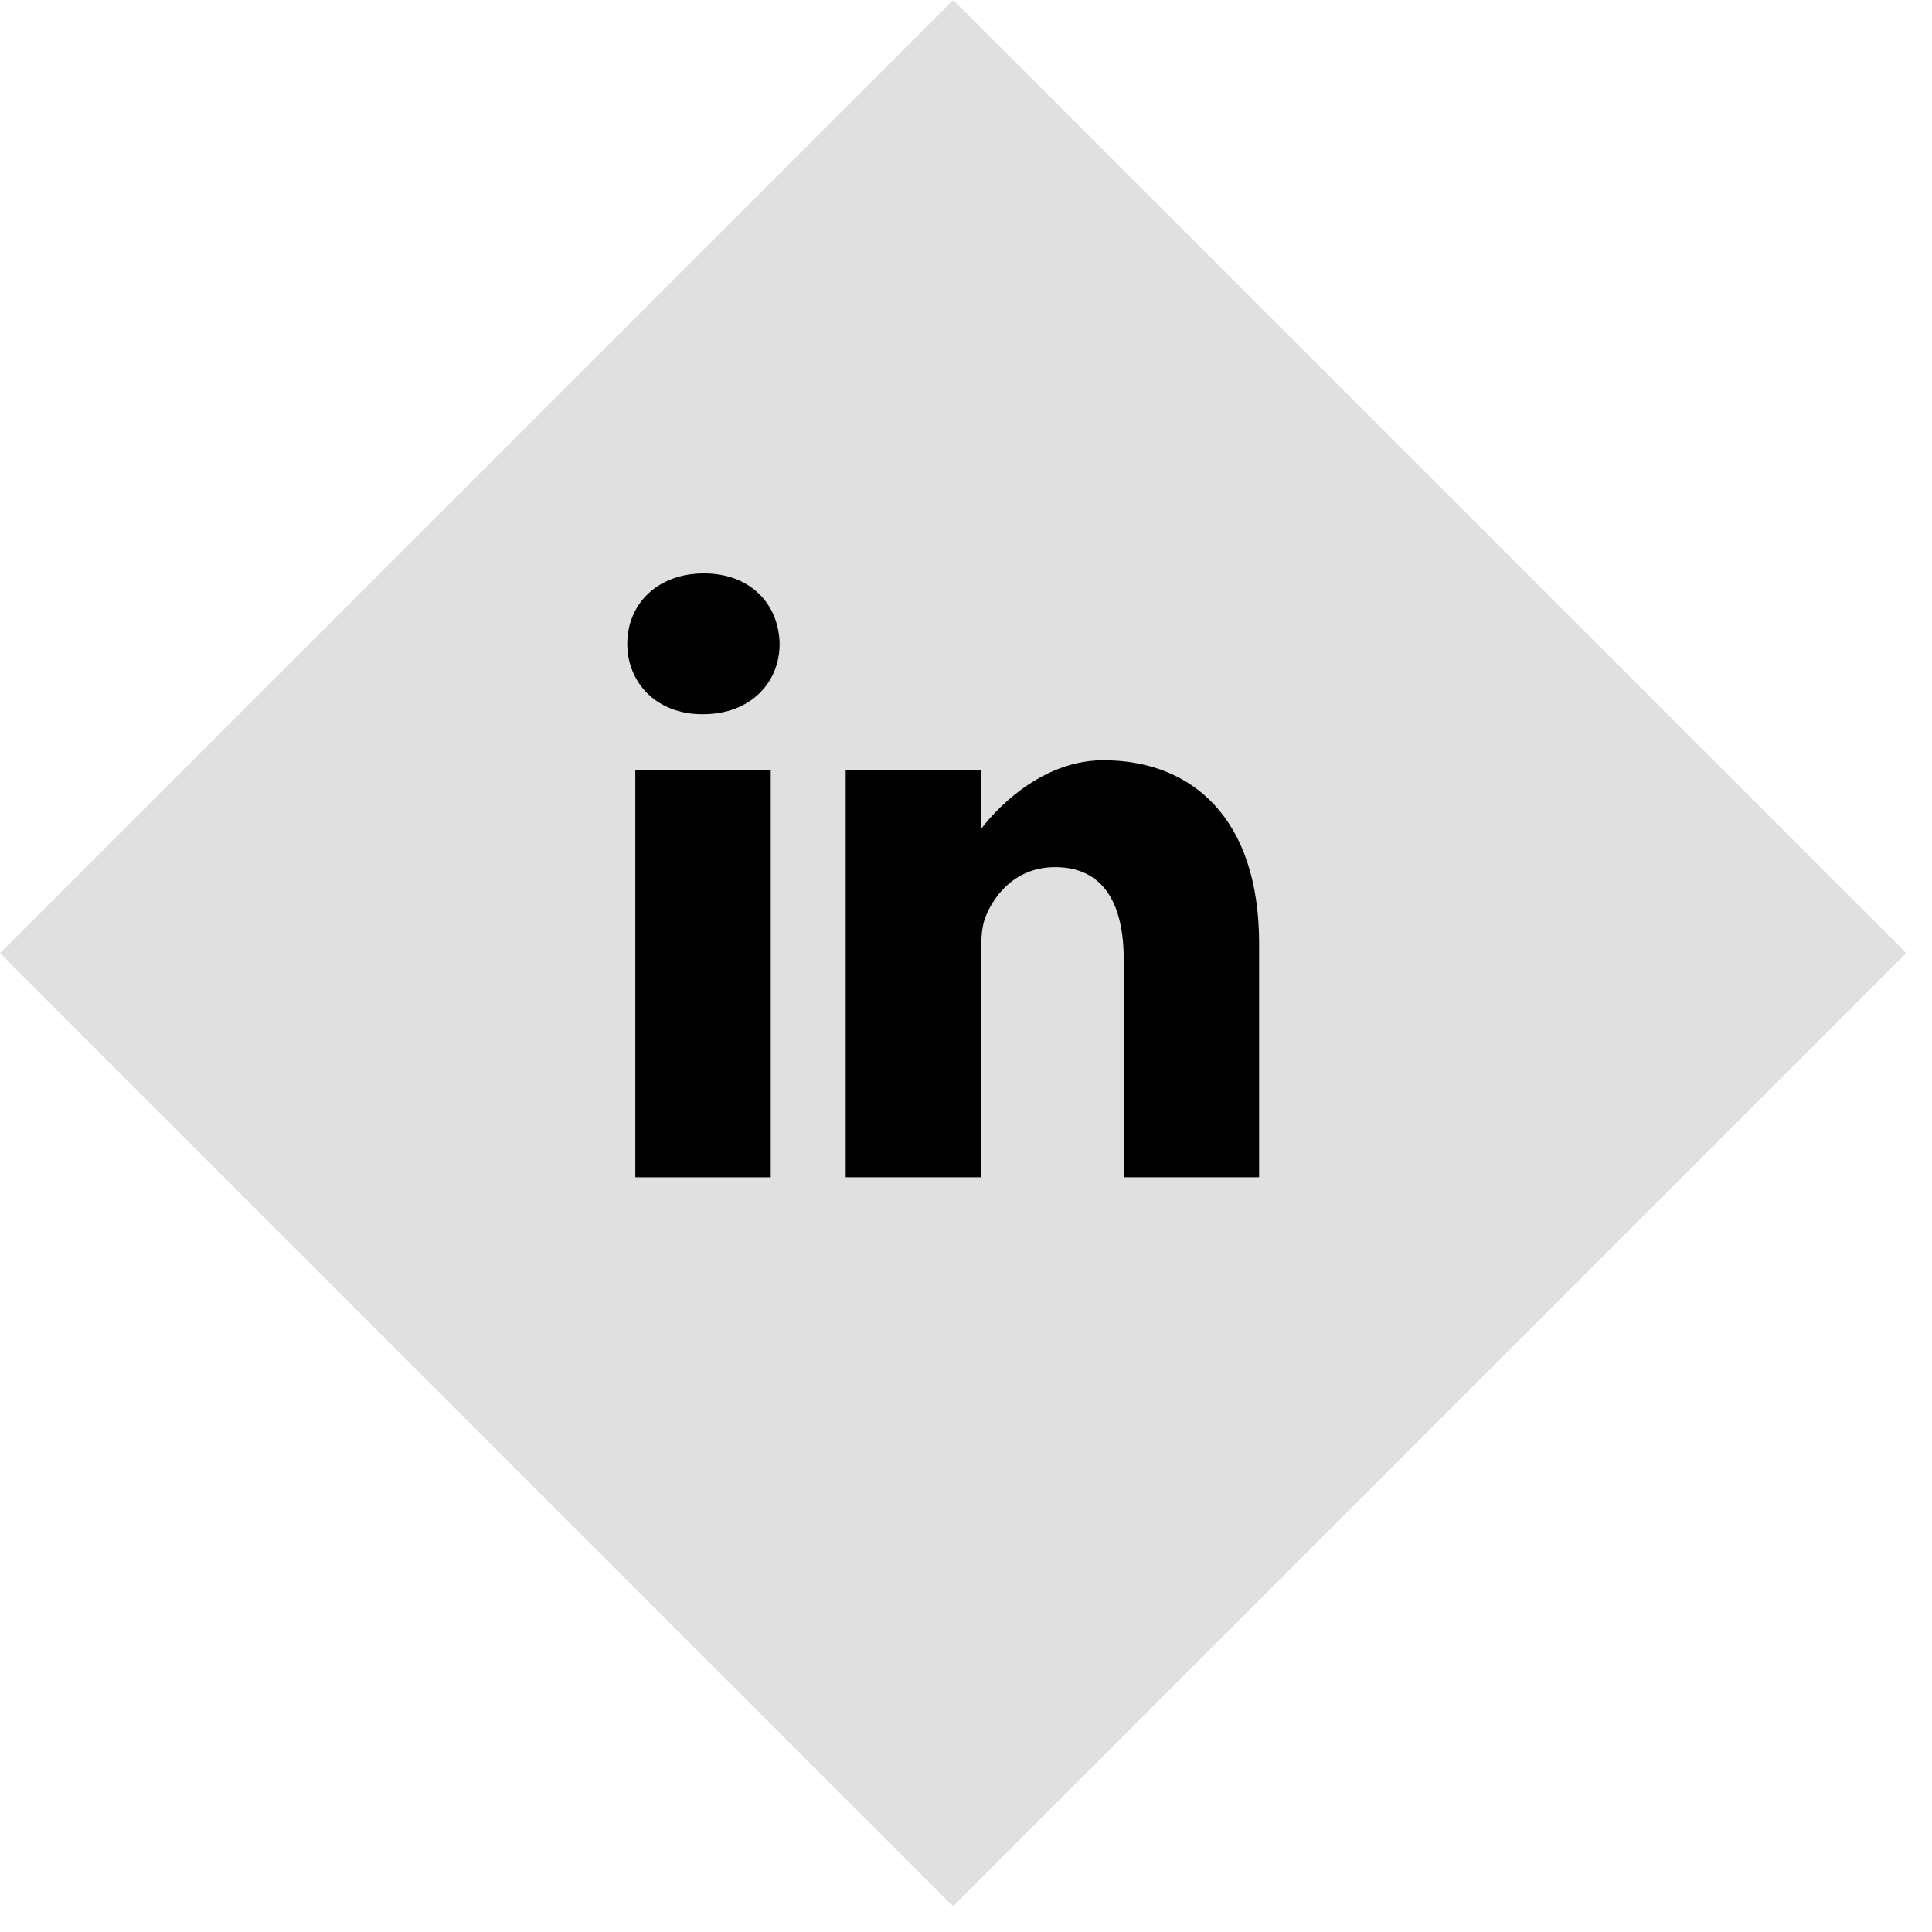 <svg width="43" height="43" viewBox="0 0 43 43" fill="none" xmlns="http://www.w3.org/2000/svg">
<rect x="21.213" width="30" height="30" transform="rotate(45 21.213 0)" fill="#E0E0E0"/>
<g clip-path="url(#clip0_755_2756)">
<path d="M15.667 12.762C14.636 12.762 13.961 13.439 13.961 14.329C13.961 15.199 14.616 15.896 15.627 15.896H15.647C16.698 15.896 17.352 15.199 17.352 14.329C17.333 13.439 16.698 12.762 15.667 12.762Z" fill="black"/>
<path d="M14.14 17.134H17.154V26.203H14.14V17.134Z" fill="black"/>
<path d="M24.554 16.921C22.927 16.921 21.837 18.449 21.837 18.449V17.134H18.822V26.203H21.837V21.139C21.837 20.867 21.856 20.597 21.936 20.403C22.154 19.861 22.65 19.3 23.483 19.3C24.573 19.3 25.01 20.132 25.01 21.351V26.203H28.024V21.003C28.024 18.217 26.537 16.921 24.554 16.921Z" fill="black"/>
</g>
<defs>
<clipPath id="clip0_755_2756">
<rect width="15" height="15" fill="white" transform="translate(13.5 12)"/>
</clipPath>
</defs>
</svg>
